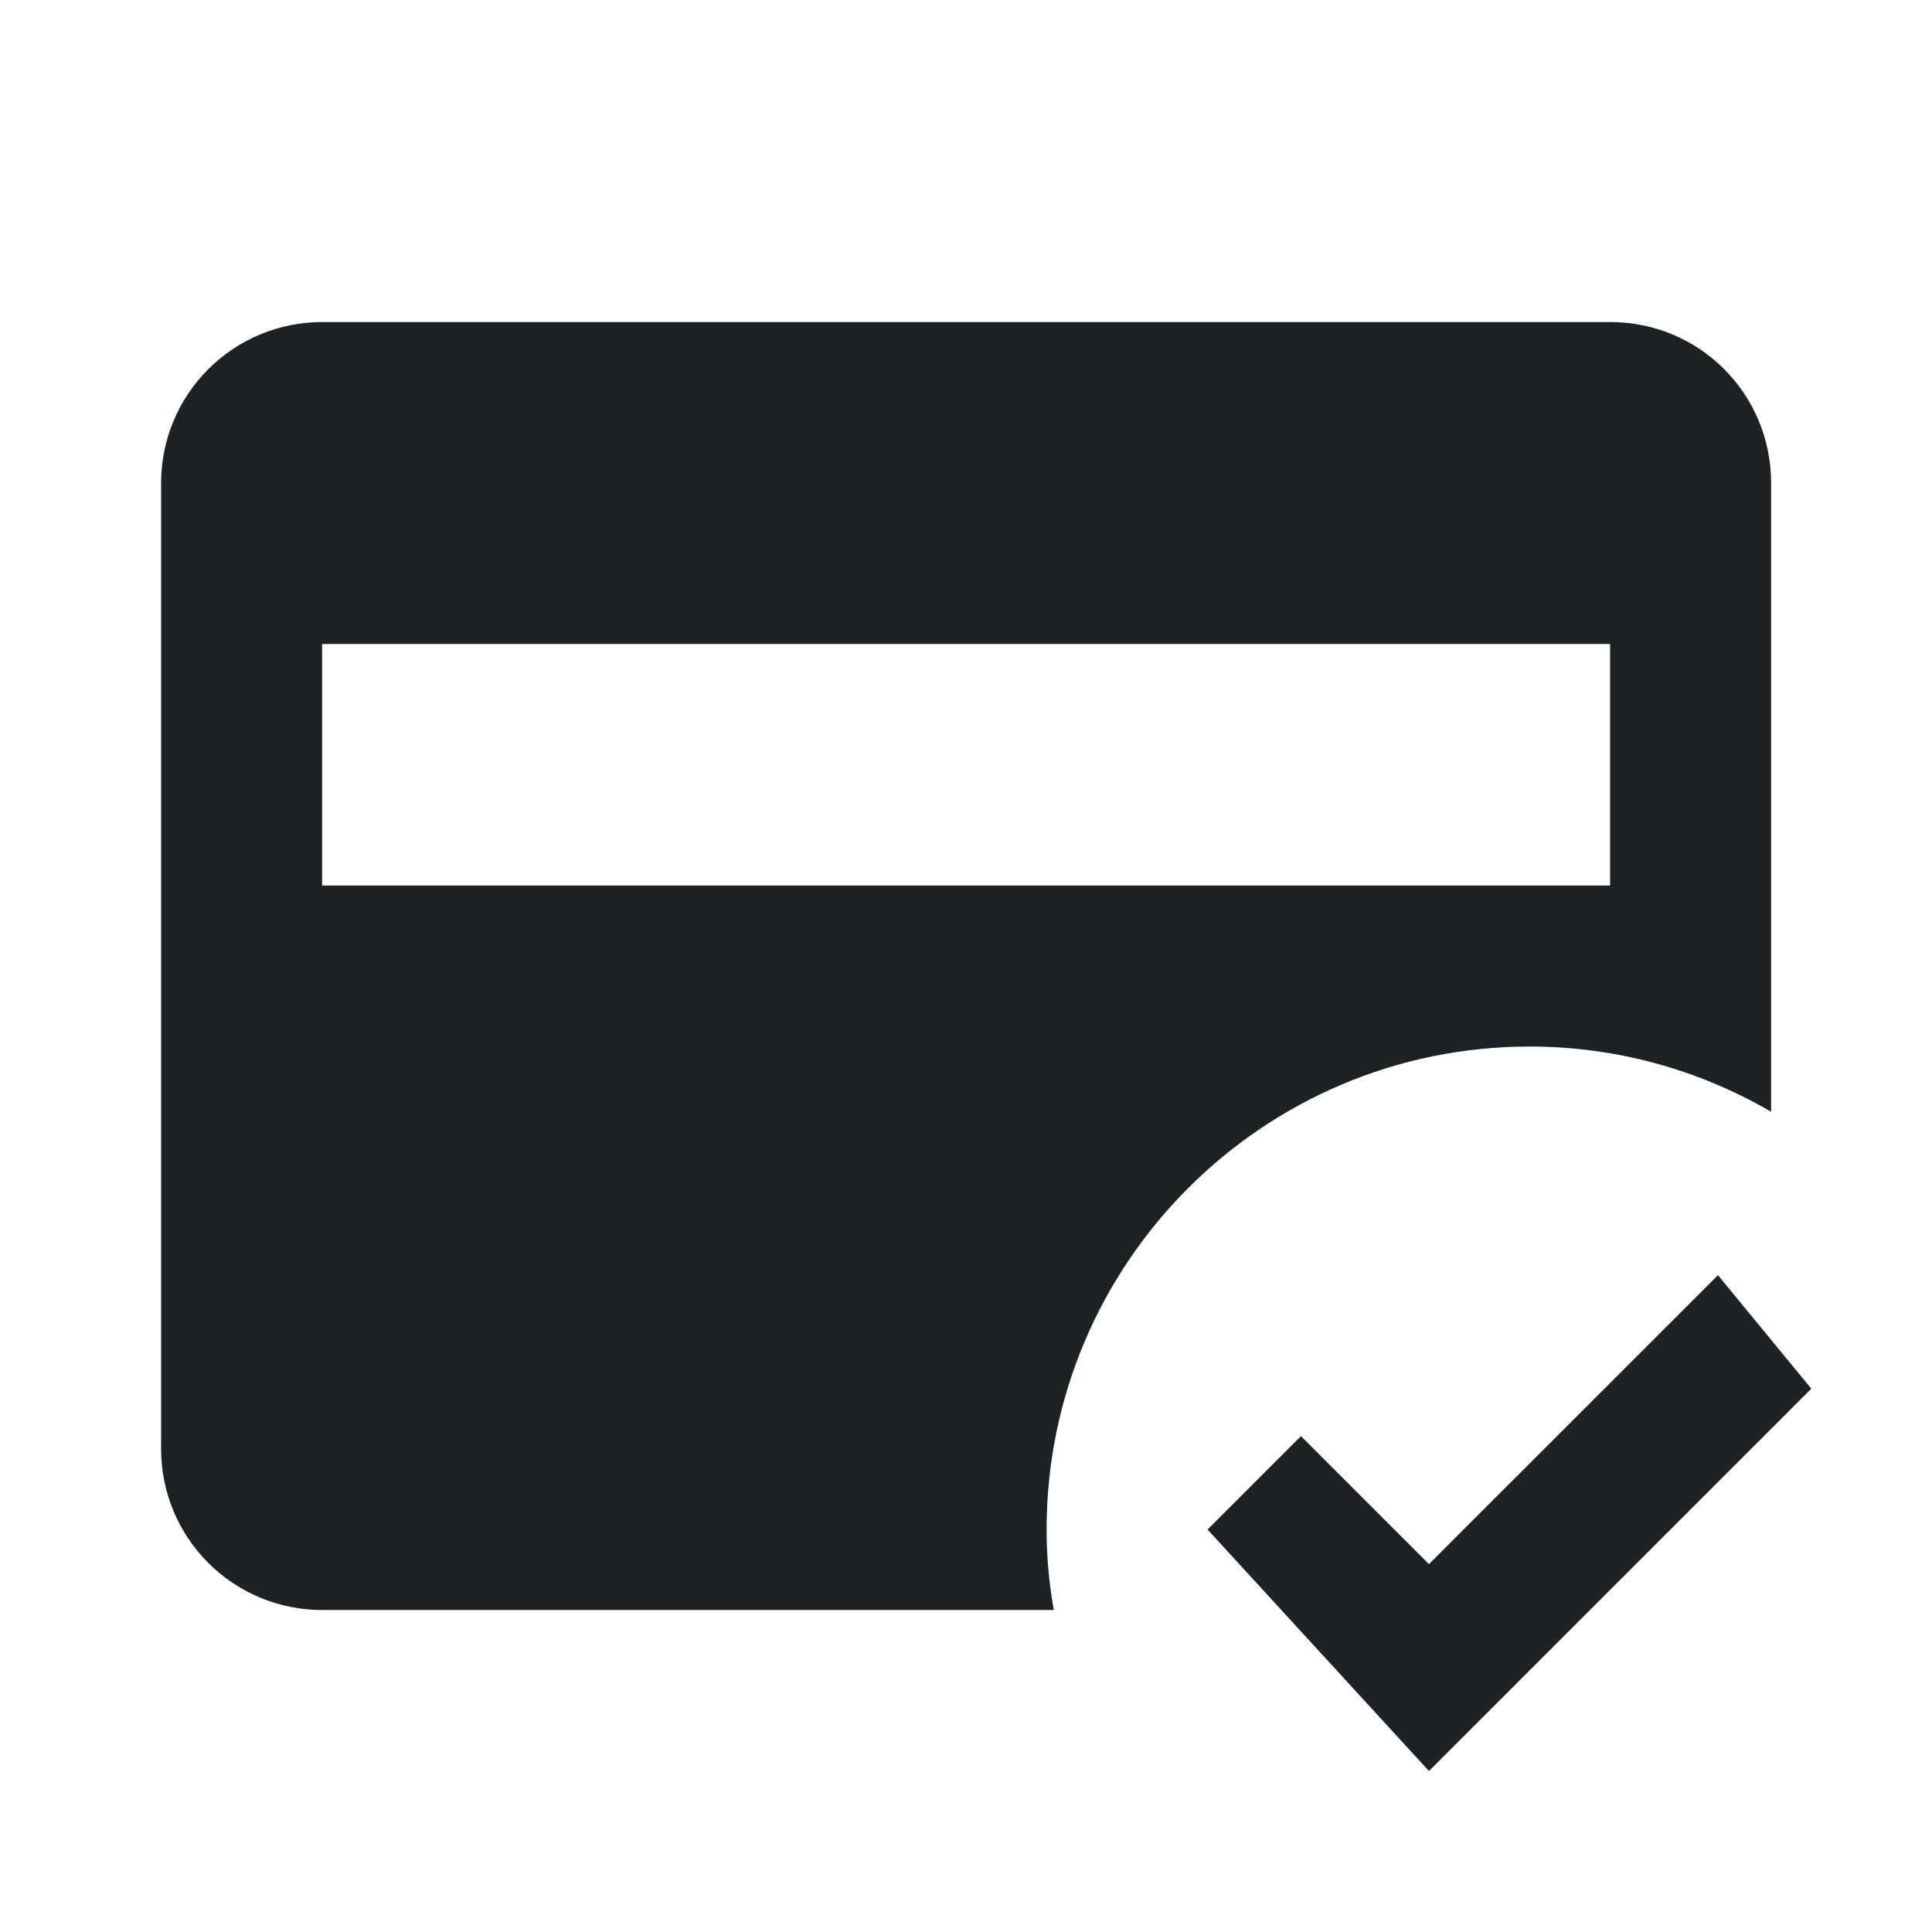 <svg width="32" height="32" viewBox="0 0 32 32" fill="none" xmlns="http://www.w3.org/2000/svg">
<path d="M26.668 5.334H5.335C4.627 5.334 3.949 5.615 3.449 6.115C2.949 6.615 2.668 7.293 2.668 8.001V24.001C2.668 24.708 2.949 25.386 3.449 25.886C3.949 26.386 4.627 26.667 5.335 26.667H17.455C17.375 26.227 17.335 25.787 17.335 25.334C17.335 20.921 20.921 17.334 25.335 17.334C26.748 17.334 28.121 17.707 29.335 18.414V8.001C29.335 6.521 28.148 5.334 26.668 5.334ZM26.668 14.667H5.335V10.667H26.668M23.668 29.334L20.001 25.334L21.548 23.787L23.668 25.907L28.455 21.121L30.001 23.001L23.668 29.334Z" fill="#202124"/>
</svg>

